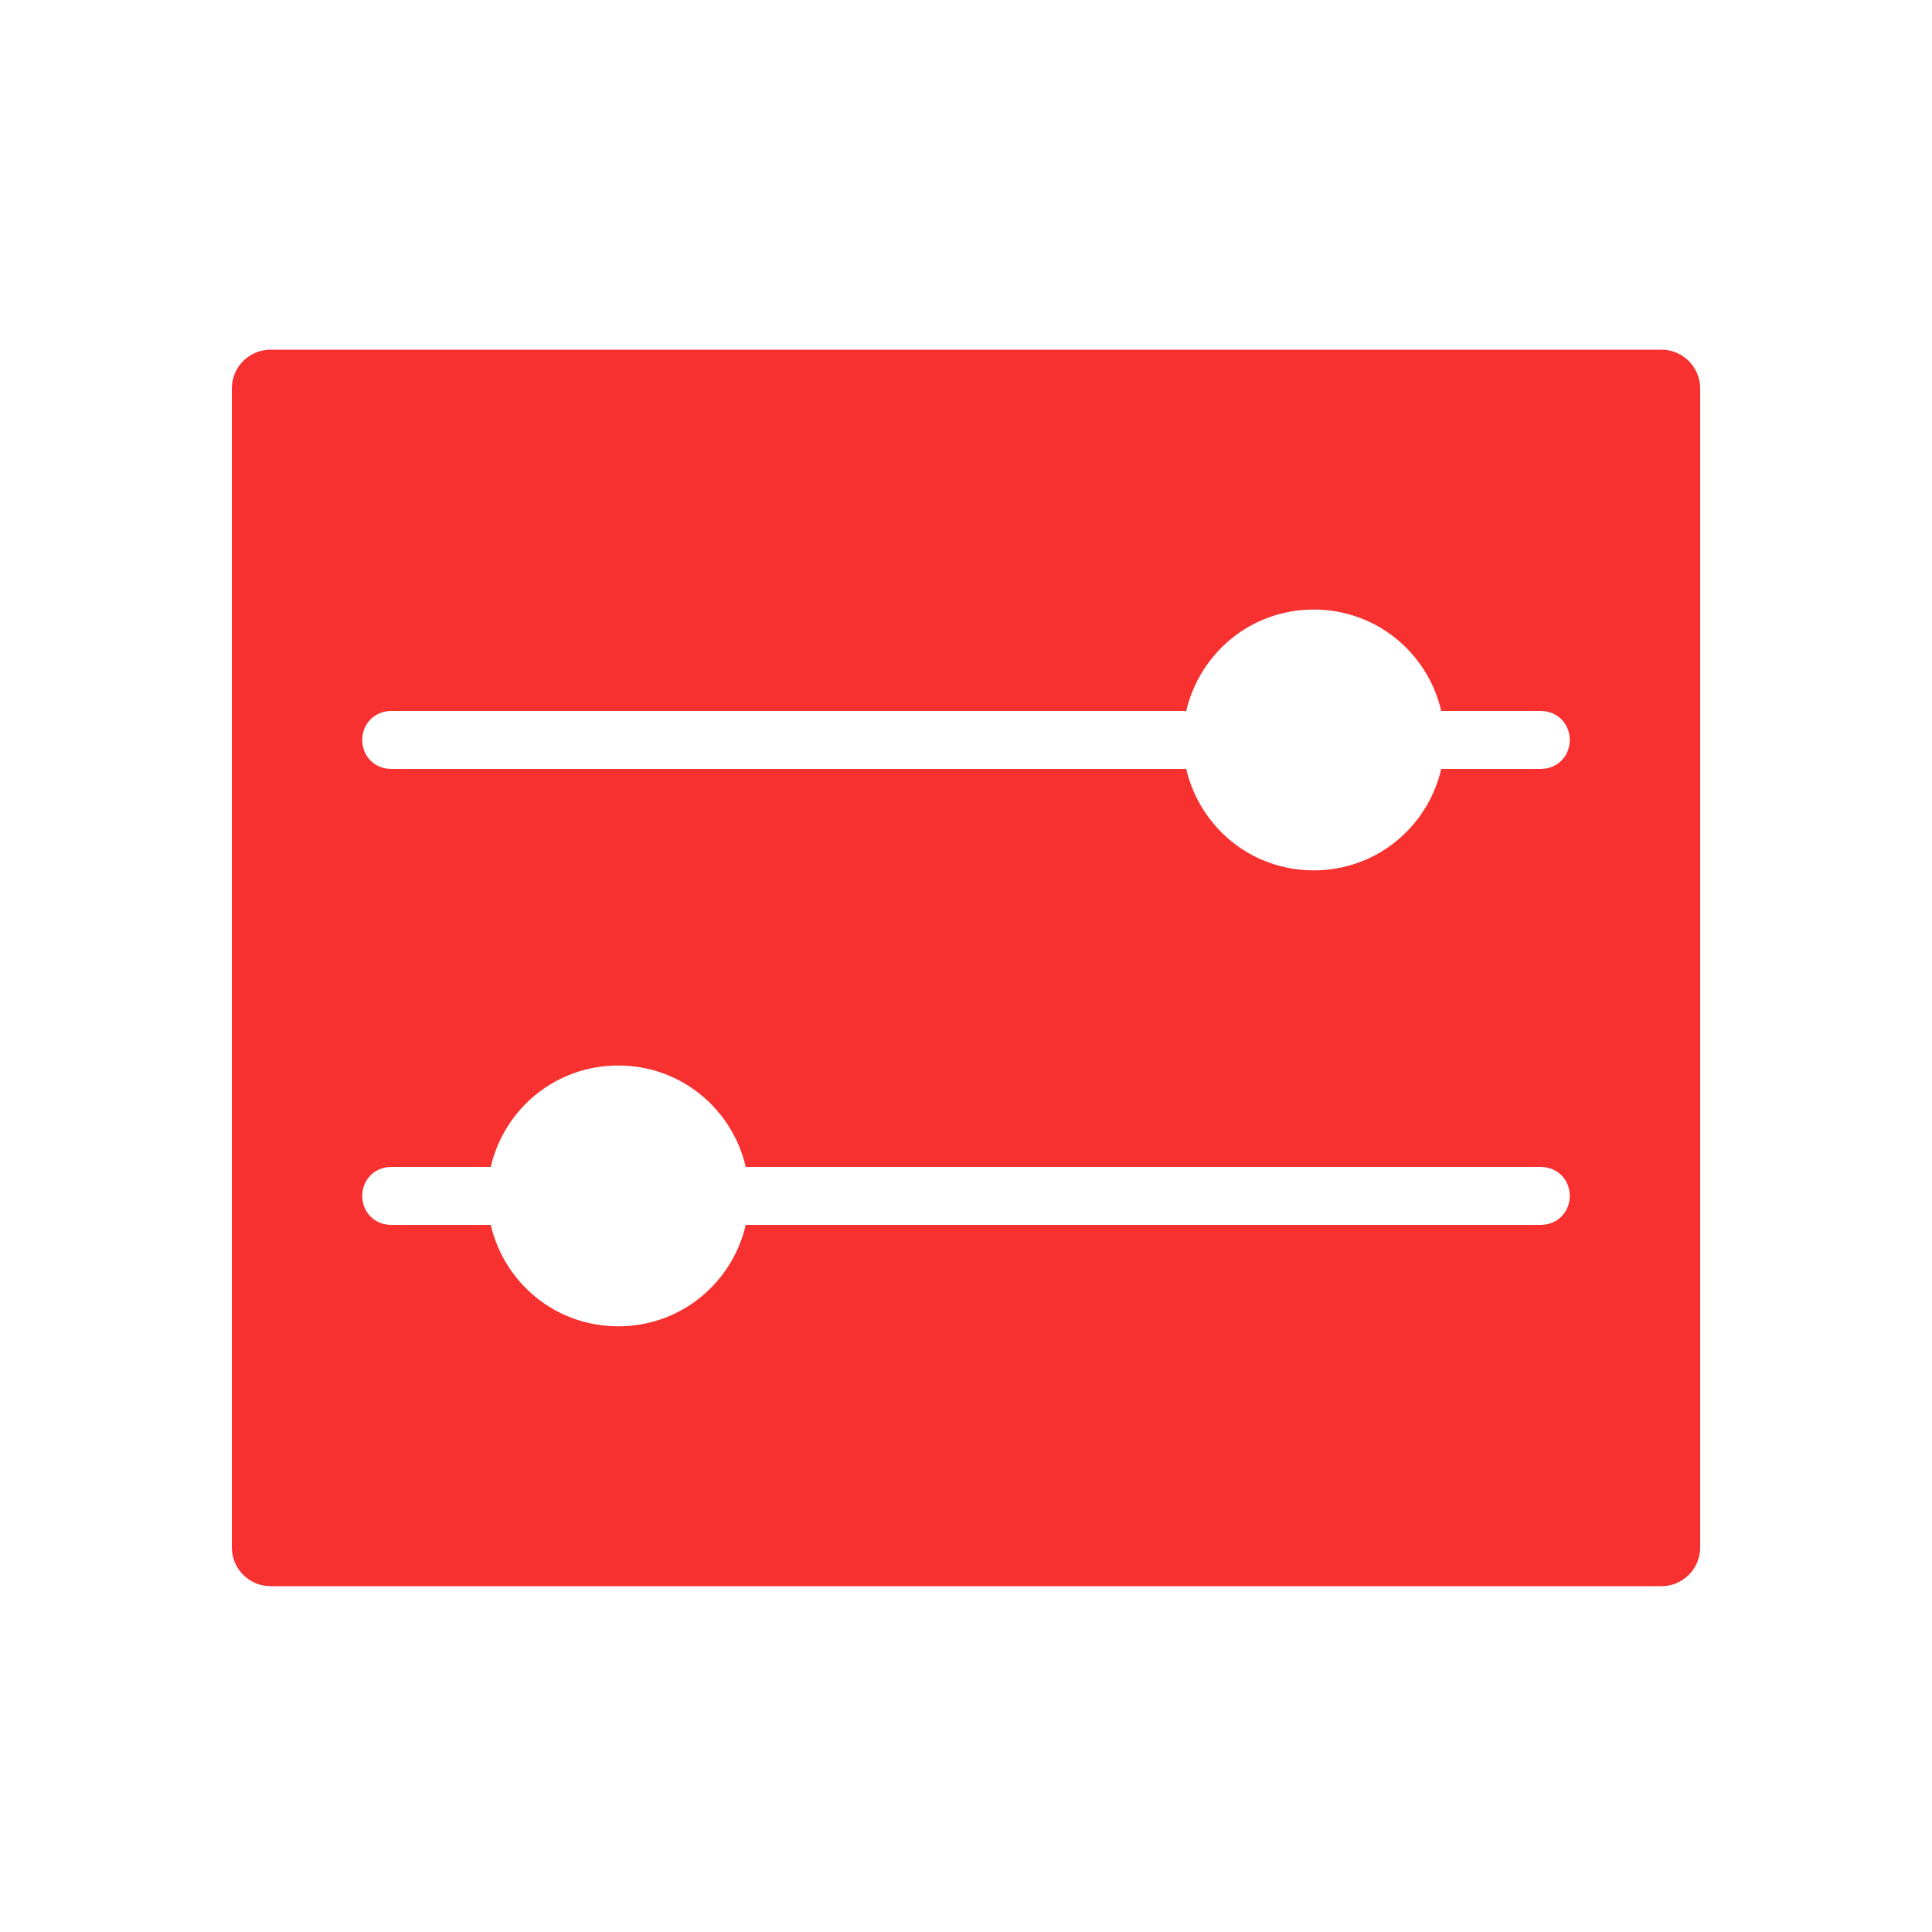 <?xml version="1.0" standalone="no"?><!DOCTYPE svg PUBLIC "-//W3C//DTD SVG 1.1//EN" "http://www.w3.org/Graphics/SVG/1.1/DTD/svg11.dtd"><svg t="1693994246724" class="icon" viewBox="0 0 1024 1024" version="1.1" xmlns="http://www.w3.org/2000/svg" p-id="62289" xmlns:xlink="http://www.w3.org/1999/xlink" width="48" height="48"><path d="M880.64 185.344H143.36c-11.264 0-20.48 9.216-20.48 20.48v614.4c0 11.264 9.216 20.48 20.48 20.48h737.28c11.264 0 20.48-9.216 20.48-20.48v-614.4c0-11.264-9.216-20.48-20.48-20.48z m-64 463.872H395.264c-7.168 30.72-34.304 53.76-67.584 53.76s-60.416-23.04-67.584-53.76H207.36c-8.704 0-15.36-6.656-15.36-15.36s6.656-15.36 15.36-15.36h52.736c7.168-30.72 34.304-53.76 67.584-53.76s60.416 23.04 67.584 53.76h421.376c8.704 0 15.36 6.656 15.36 15.36s-6.656 15.36-15.36 15.36z m0-241.664h-52.736c-7.168 30.72-34.304 53.76-67.584 53.76s-60.416-23.04-67.584-53.76H207.36c-8.704 0-15.36-6.656-15.36-15.36s6.656-15.36 15.36-15.36h421.376c7.168-30.72 34.304-53.76 67.584-53.76s60.416 23.04 67.584 53.76h52.736c8.704 0 15.36 6.656 15.36 15.36s-6.656 15.36-15.36 15.36z" p-id="62290" fill="#F73030"></path></svg>